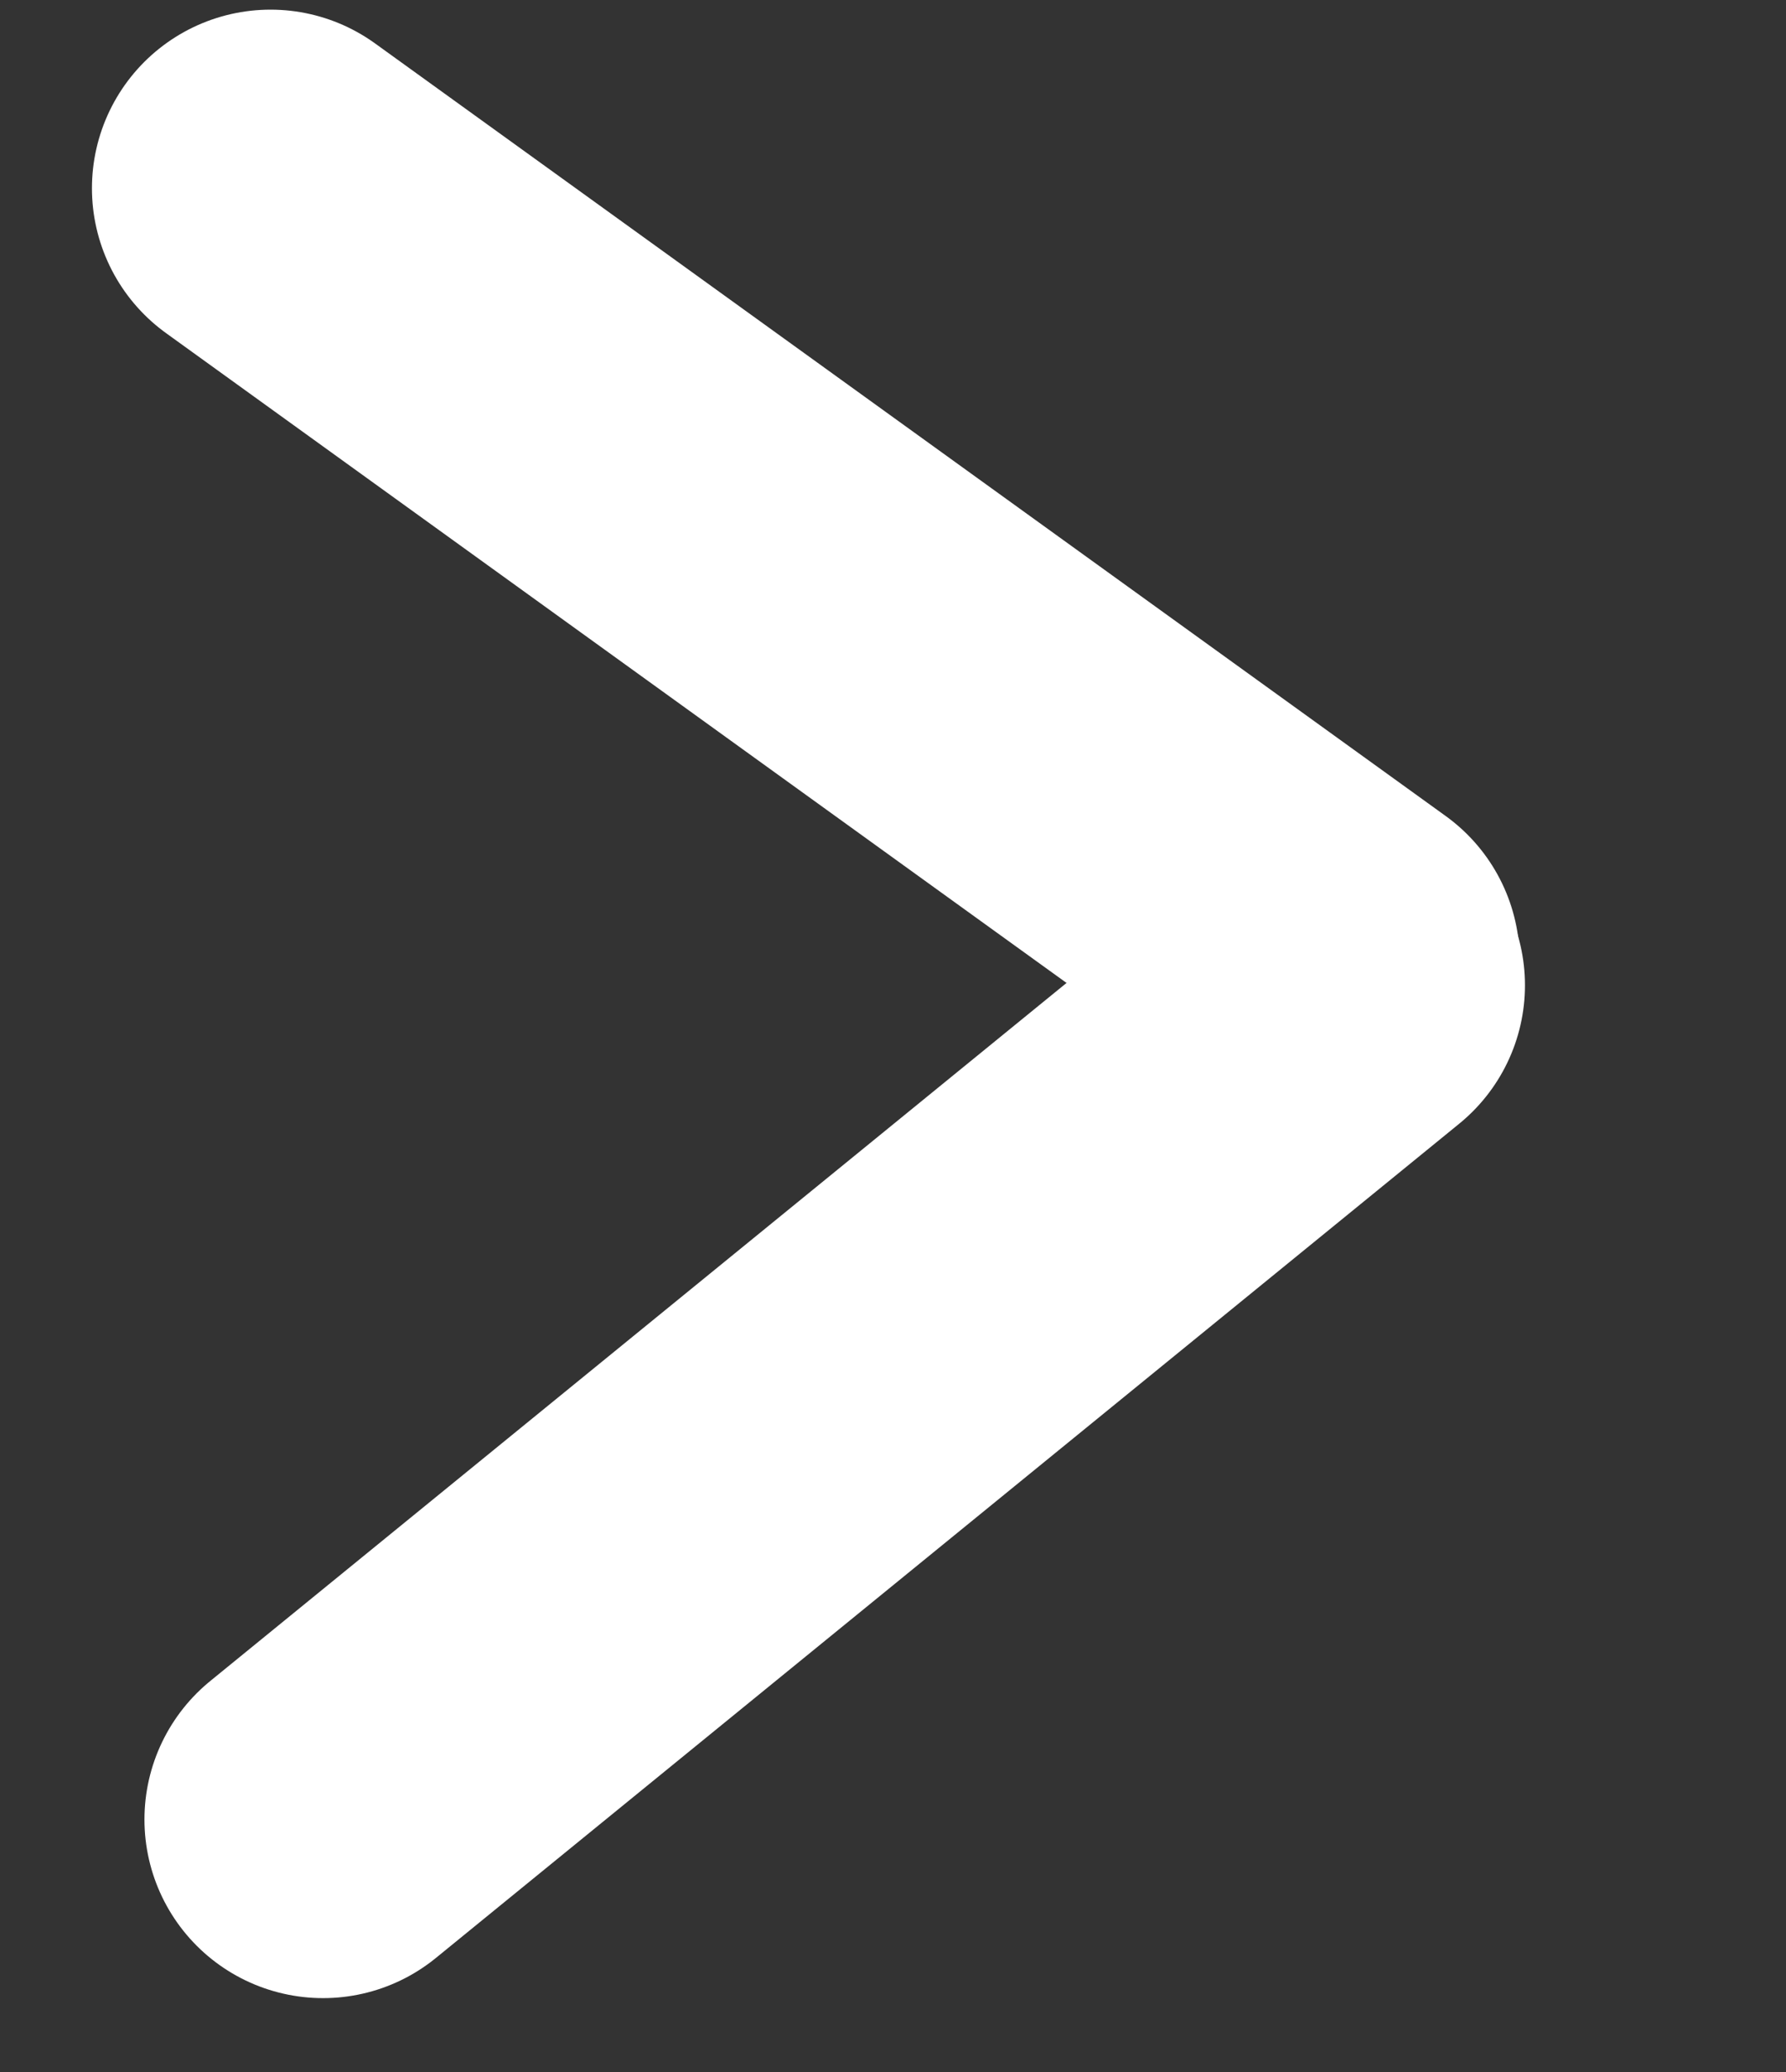 <svg width="25" height="29" viewBox="0 0 25 29" fill="none" xmlns="http://www.w3.org/2000/svg">
<rect x="0" y="0" width="25" height="29" fill="#333333" stroke="none"/>
<line x1="3.787" y1="2.635" x2="18.773" y2="13.448" stroke="white" stroke-width="5" stroke-linecap="round"/>
<line x1="4.522" y1="25.466" x2="18.846" y2="13.79" stroke="white" stroke-width="5" stroke-linecap="round"/>
</svg>
